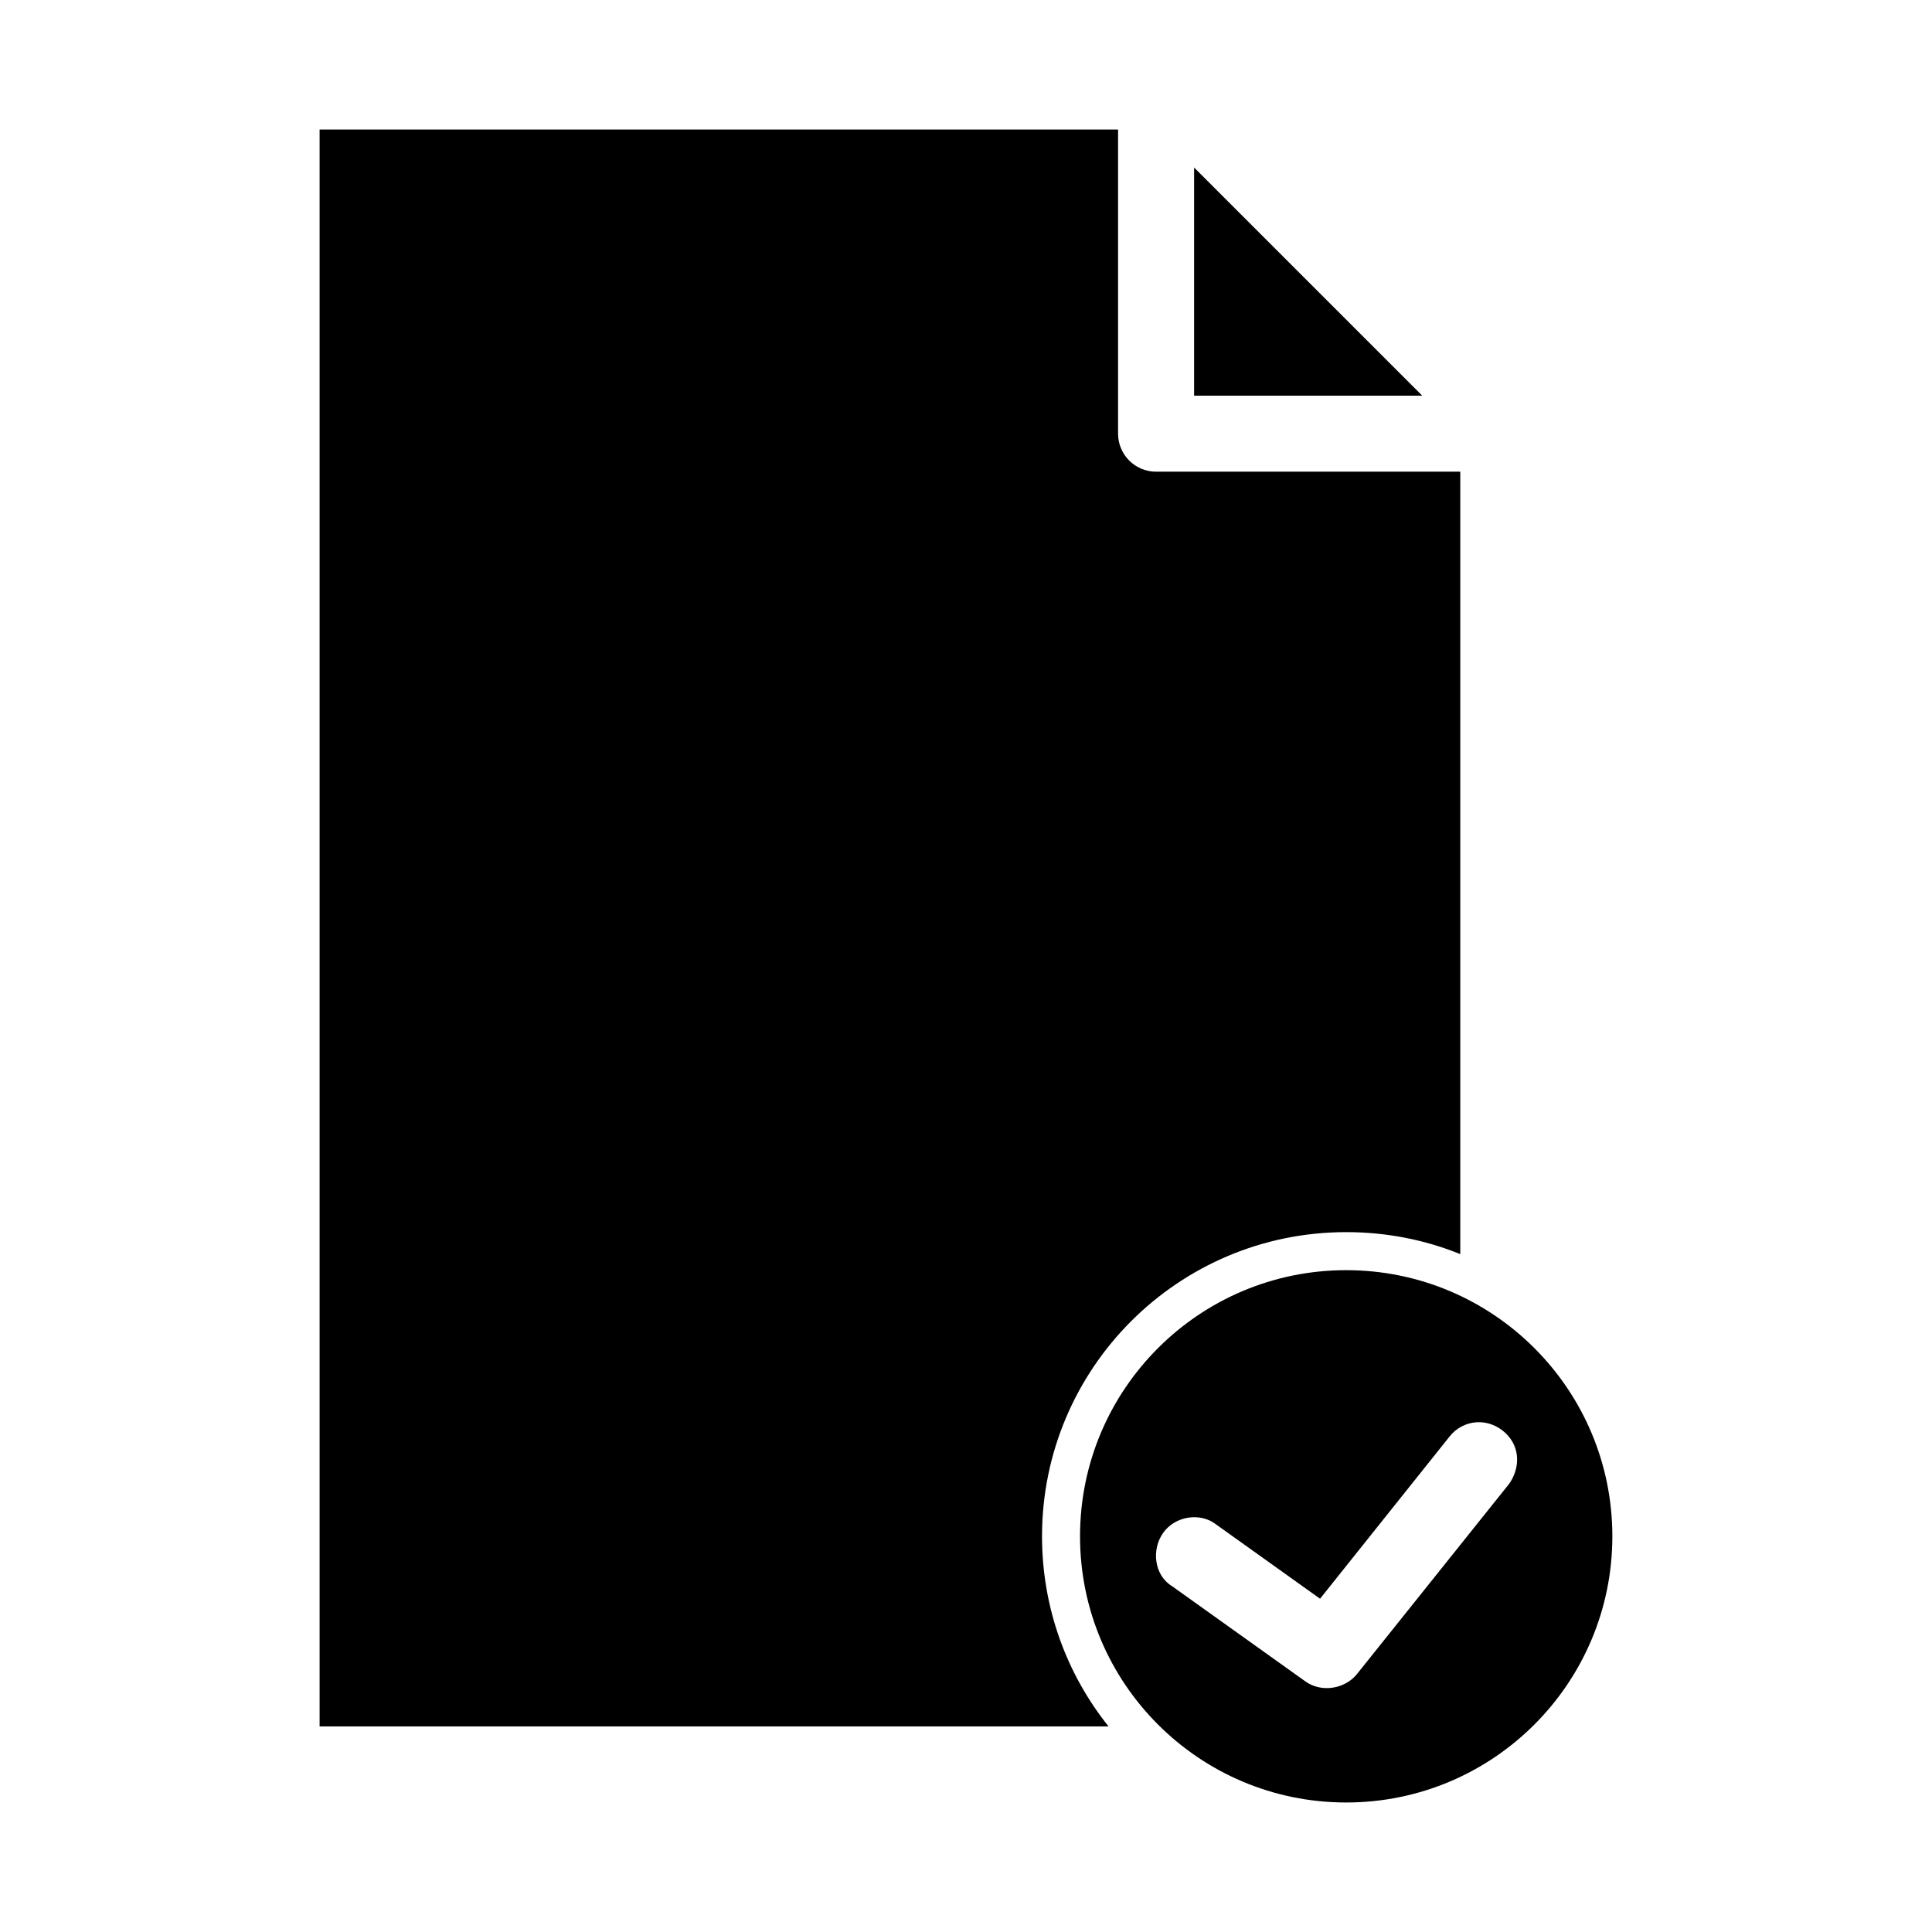 <?xml version="1.0" encoding="UTF-8"?>
<!-- Uploaded to: ICON Repo, www.svgrepo.com, Generator: ICON Repo Mixer Tools -->
<svg fill="#000000" width="800px" height="800px" version="1.1" viewBox="144 144 512 512" xmlns="http://www.w3.org/2000/svg">
 <path d="m228.7 178.32v423.2h209.08c-11.043-13.793-17.633-31.336-17.633-50.383 0-44.52 36.09-80.609 80.609-80.609 10.707 0 20.883 2.035 30.23 5.824v-207.35h-80.613c-5.562 0-10.074-4.512-10.074-10.074v-80.609zm231.75 10.078v60.457h60.457zm40.305 292.21c-38.953 0-70.535 31.578-70.535 70.535 0 38.953 31.578 70.535 70.535 70.535 38.953 0 70.535-31.578 70.535-70.535 0-38.953-31.578-70.535-70.535-70.535zm34.48 40.305c2.707-0.188 5.504 0.777 7.715 2.832 4.281 4.059 3.672 9.762 0.945 13.539l-40.305 50.383c-3.184 3.957-9.48 4.977-13.695 1.891l-35.266-25.191c-4.742-2.856-5.57-9.66-2.363-14.168 3.207-4.508 9.898-5.441 14.012-2.203l27.551 19.68 34.32-42.98c1.762-2.25 4.379-3.59 7.086-3.777z"/>
</svg>